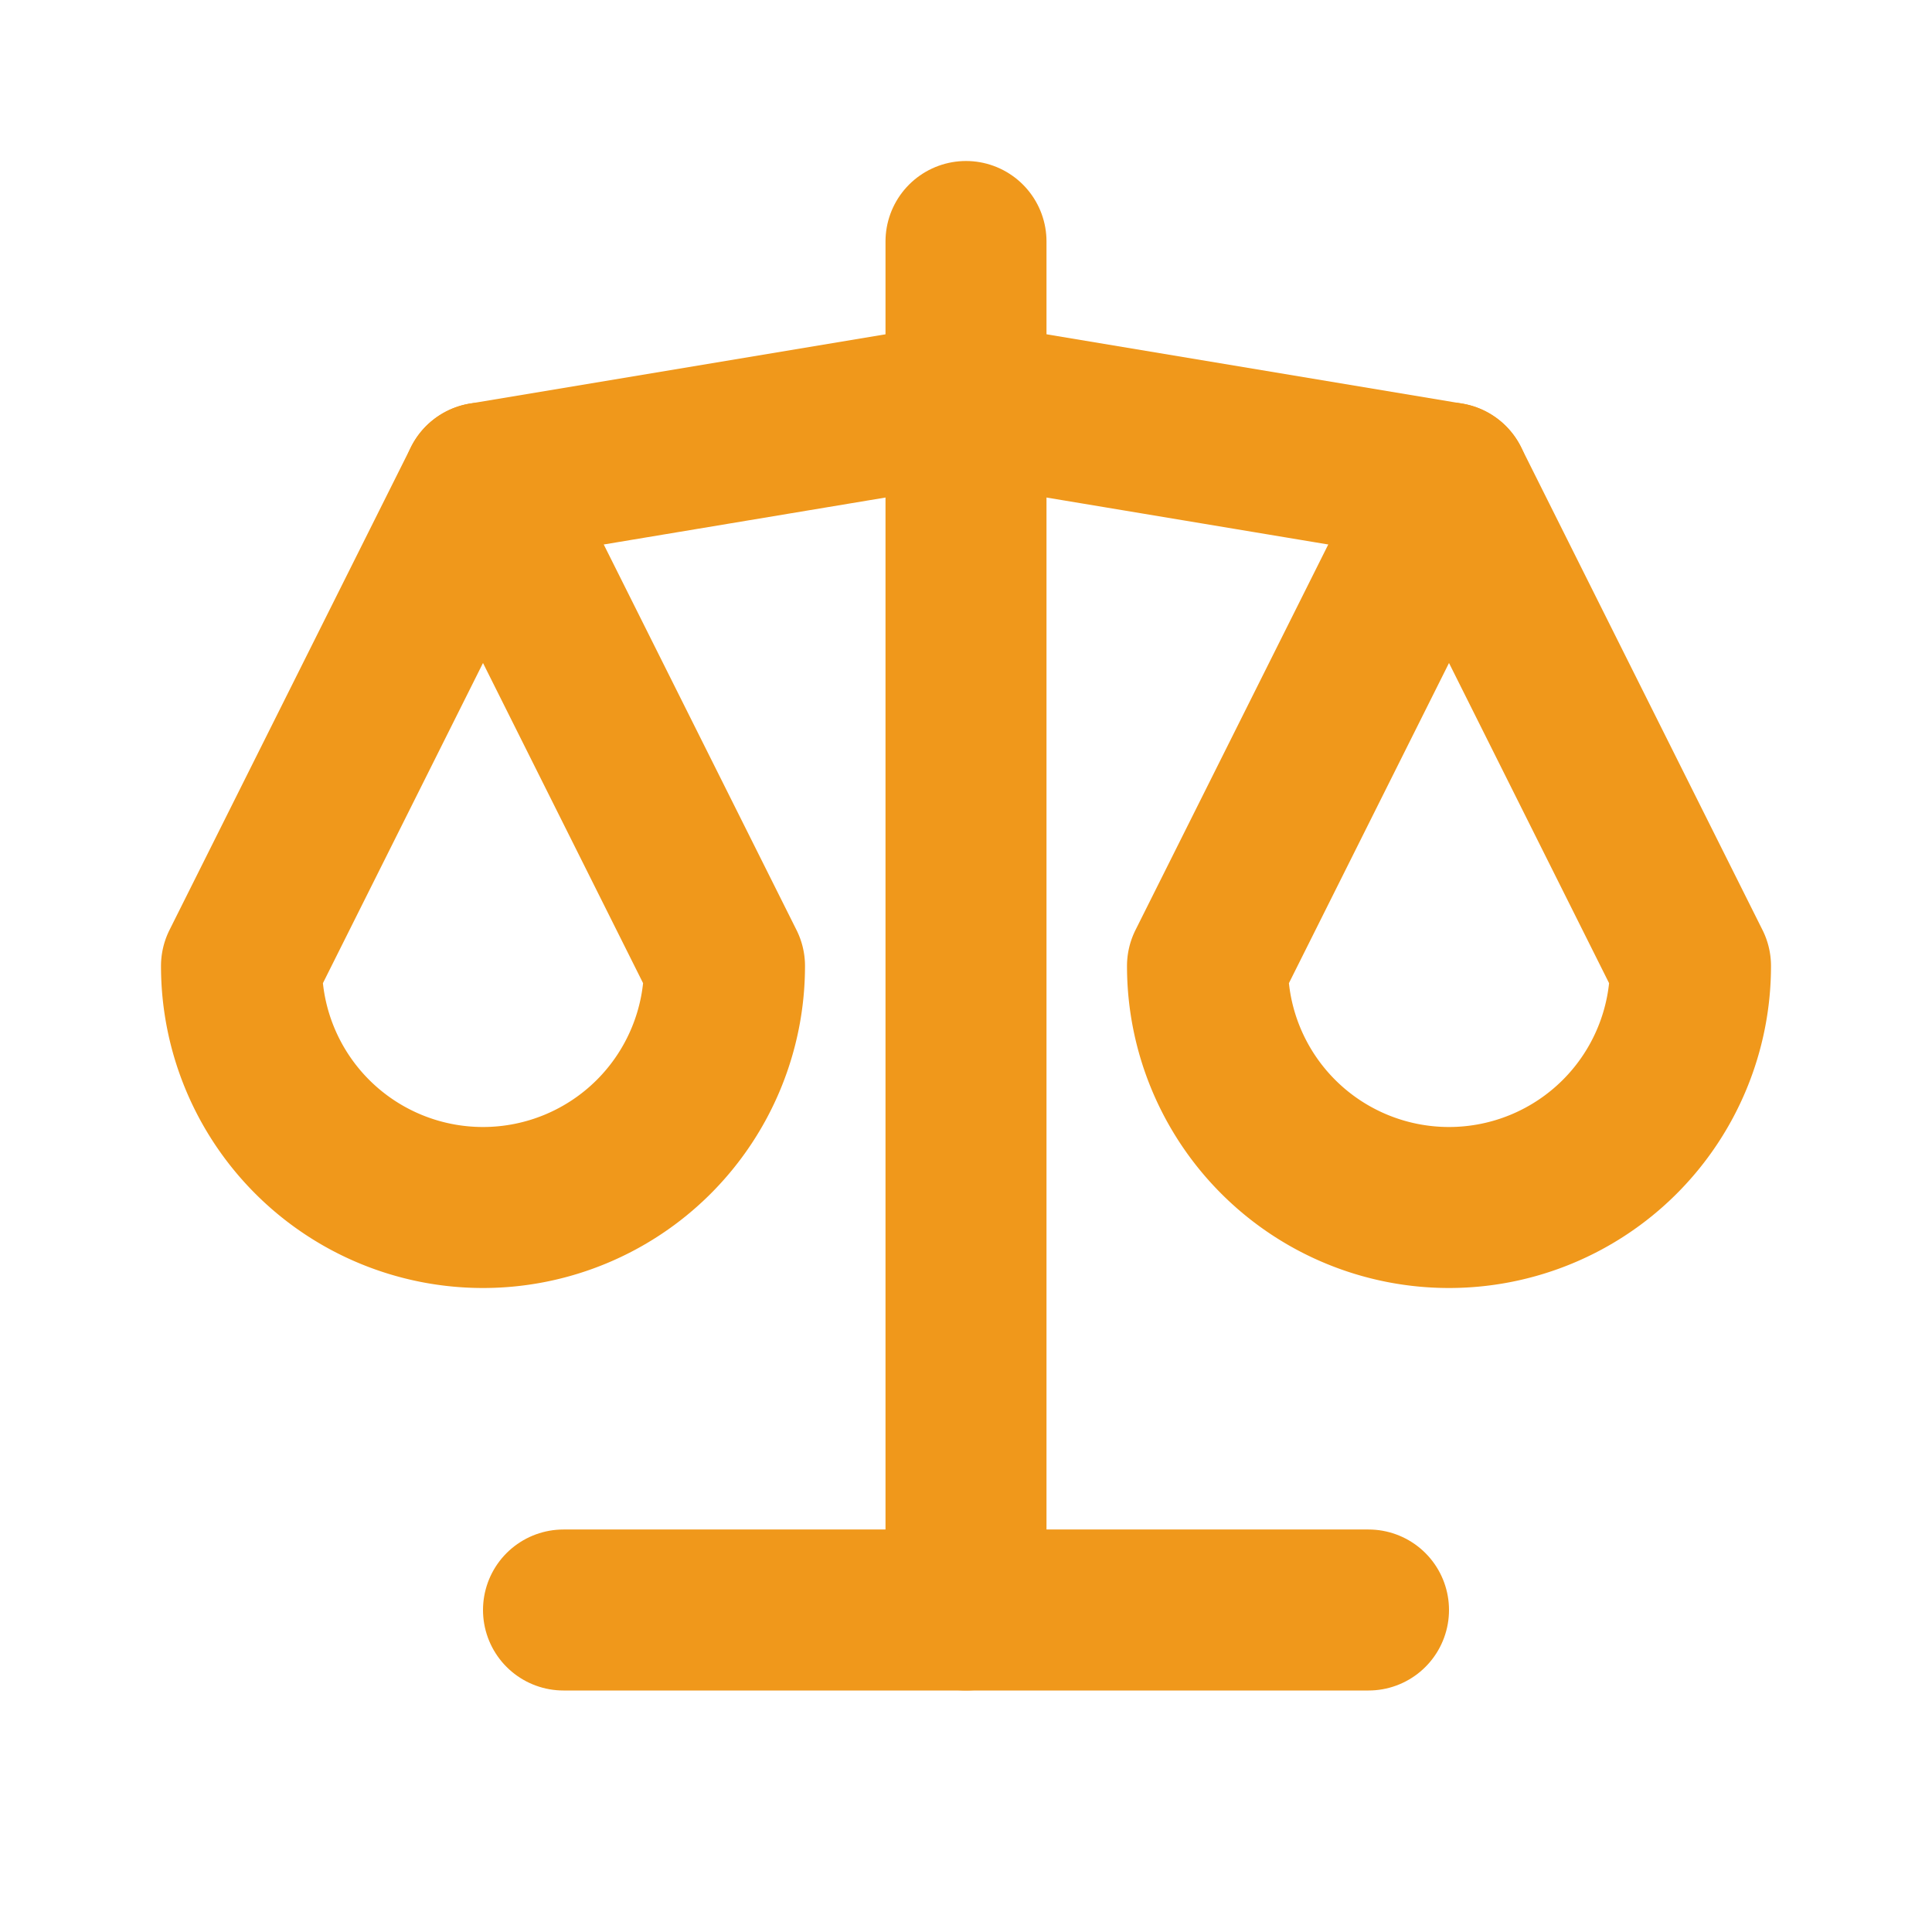 <?xml version="1.0" encoding="UTF-8"?> <svg xmlns="http://www.w3.org/2000/svg" width="24" height="24" viewBox="0 0 24 24" fill="none" stroke="#f0981b" stroke-width="2" stroke-linecap="round" stroke-linejoin="round" class="icon icon-tabler icons-tabler-outline icon-tabler-scale"><path stroke="none" d="M0 0h24v24H0z" fill="none"></path><path d="M7 20l10 0"></path><path d="M6 6l6 -1l6 1"></path><path d="M12 3l0 17"></path><path d="M9 12l-3 -6l-3 6a3 3 0 0 0 6 0"></path><path d="M21 12l-3 -6l-3 6a3 3 0 0 0 6 0"></path></svg> 